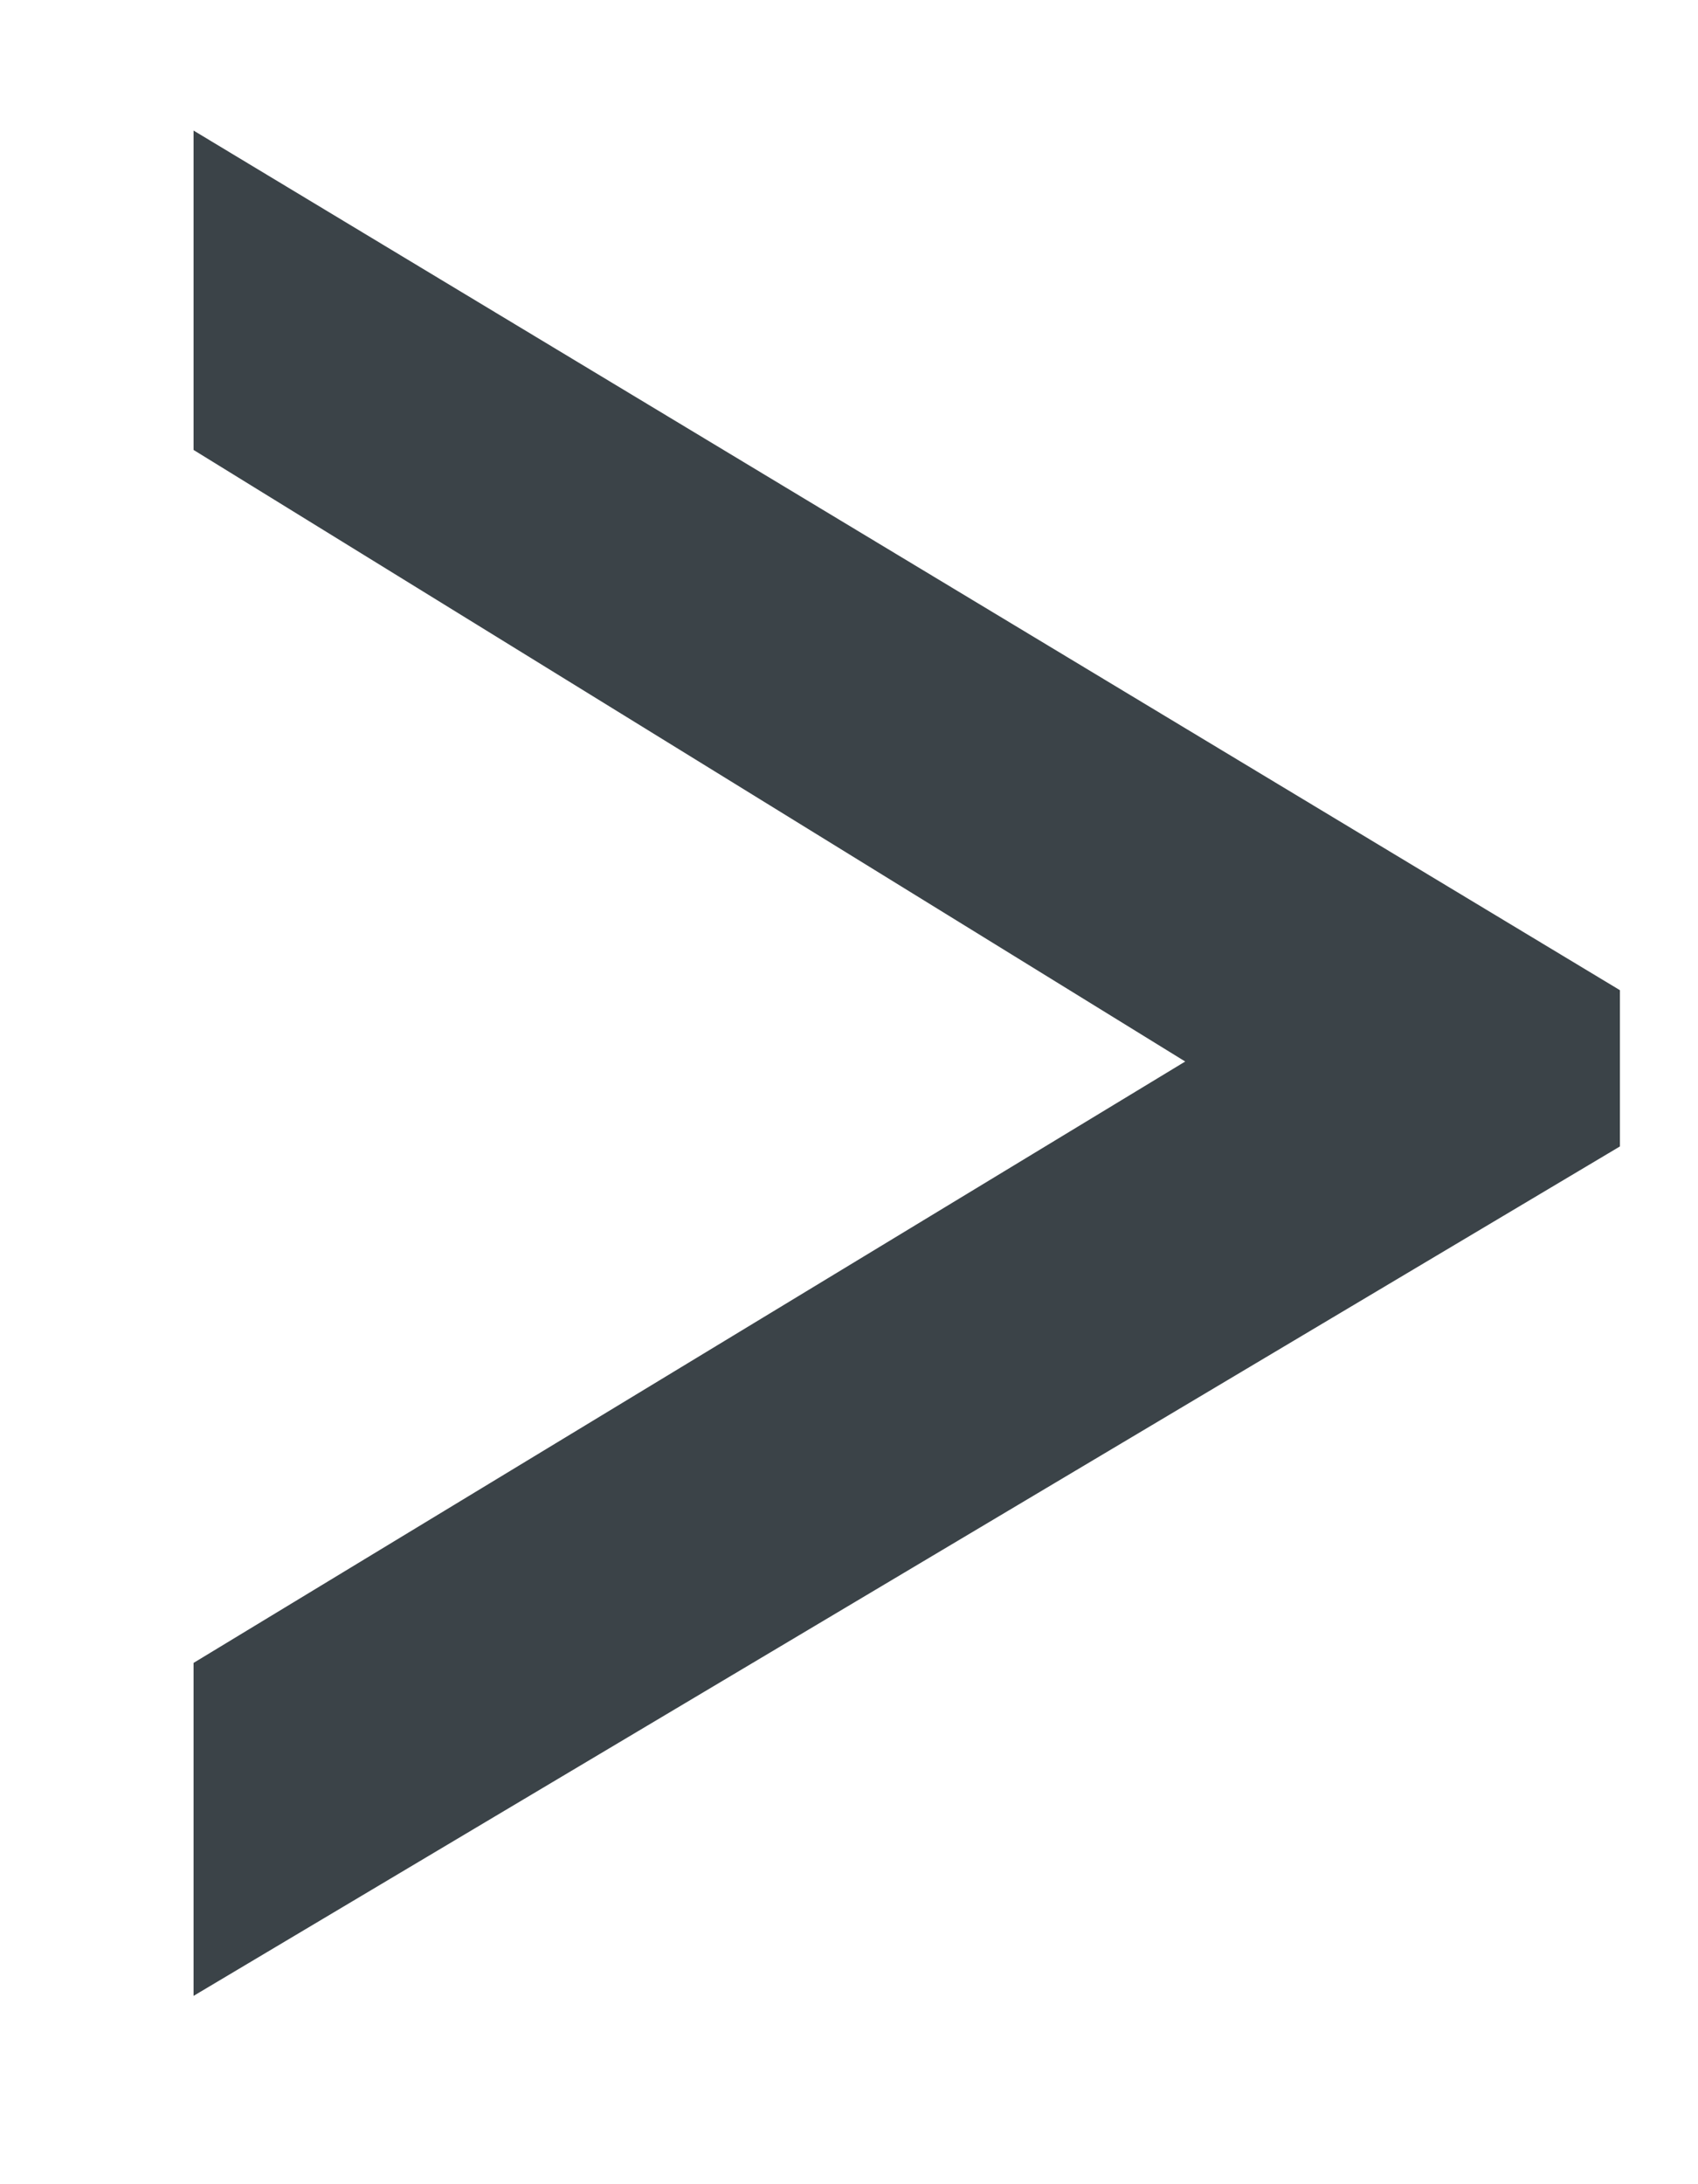 <?xml version="1.0" encoding="UTF-8"?> <svg xmlns="http://www.w3.org/2000/svg" width="7" height="9" viewBox="0 0 7 9" fill="none"><path d="M6.678 4.724L0.798 8.224V6.852L4.886 4.374L0.798 1.854V0.538L6.678 4.08V4.724Z" fill="#3B4348"></path></svg> 